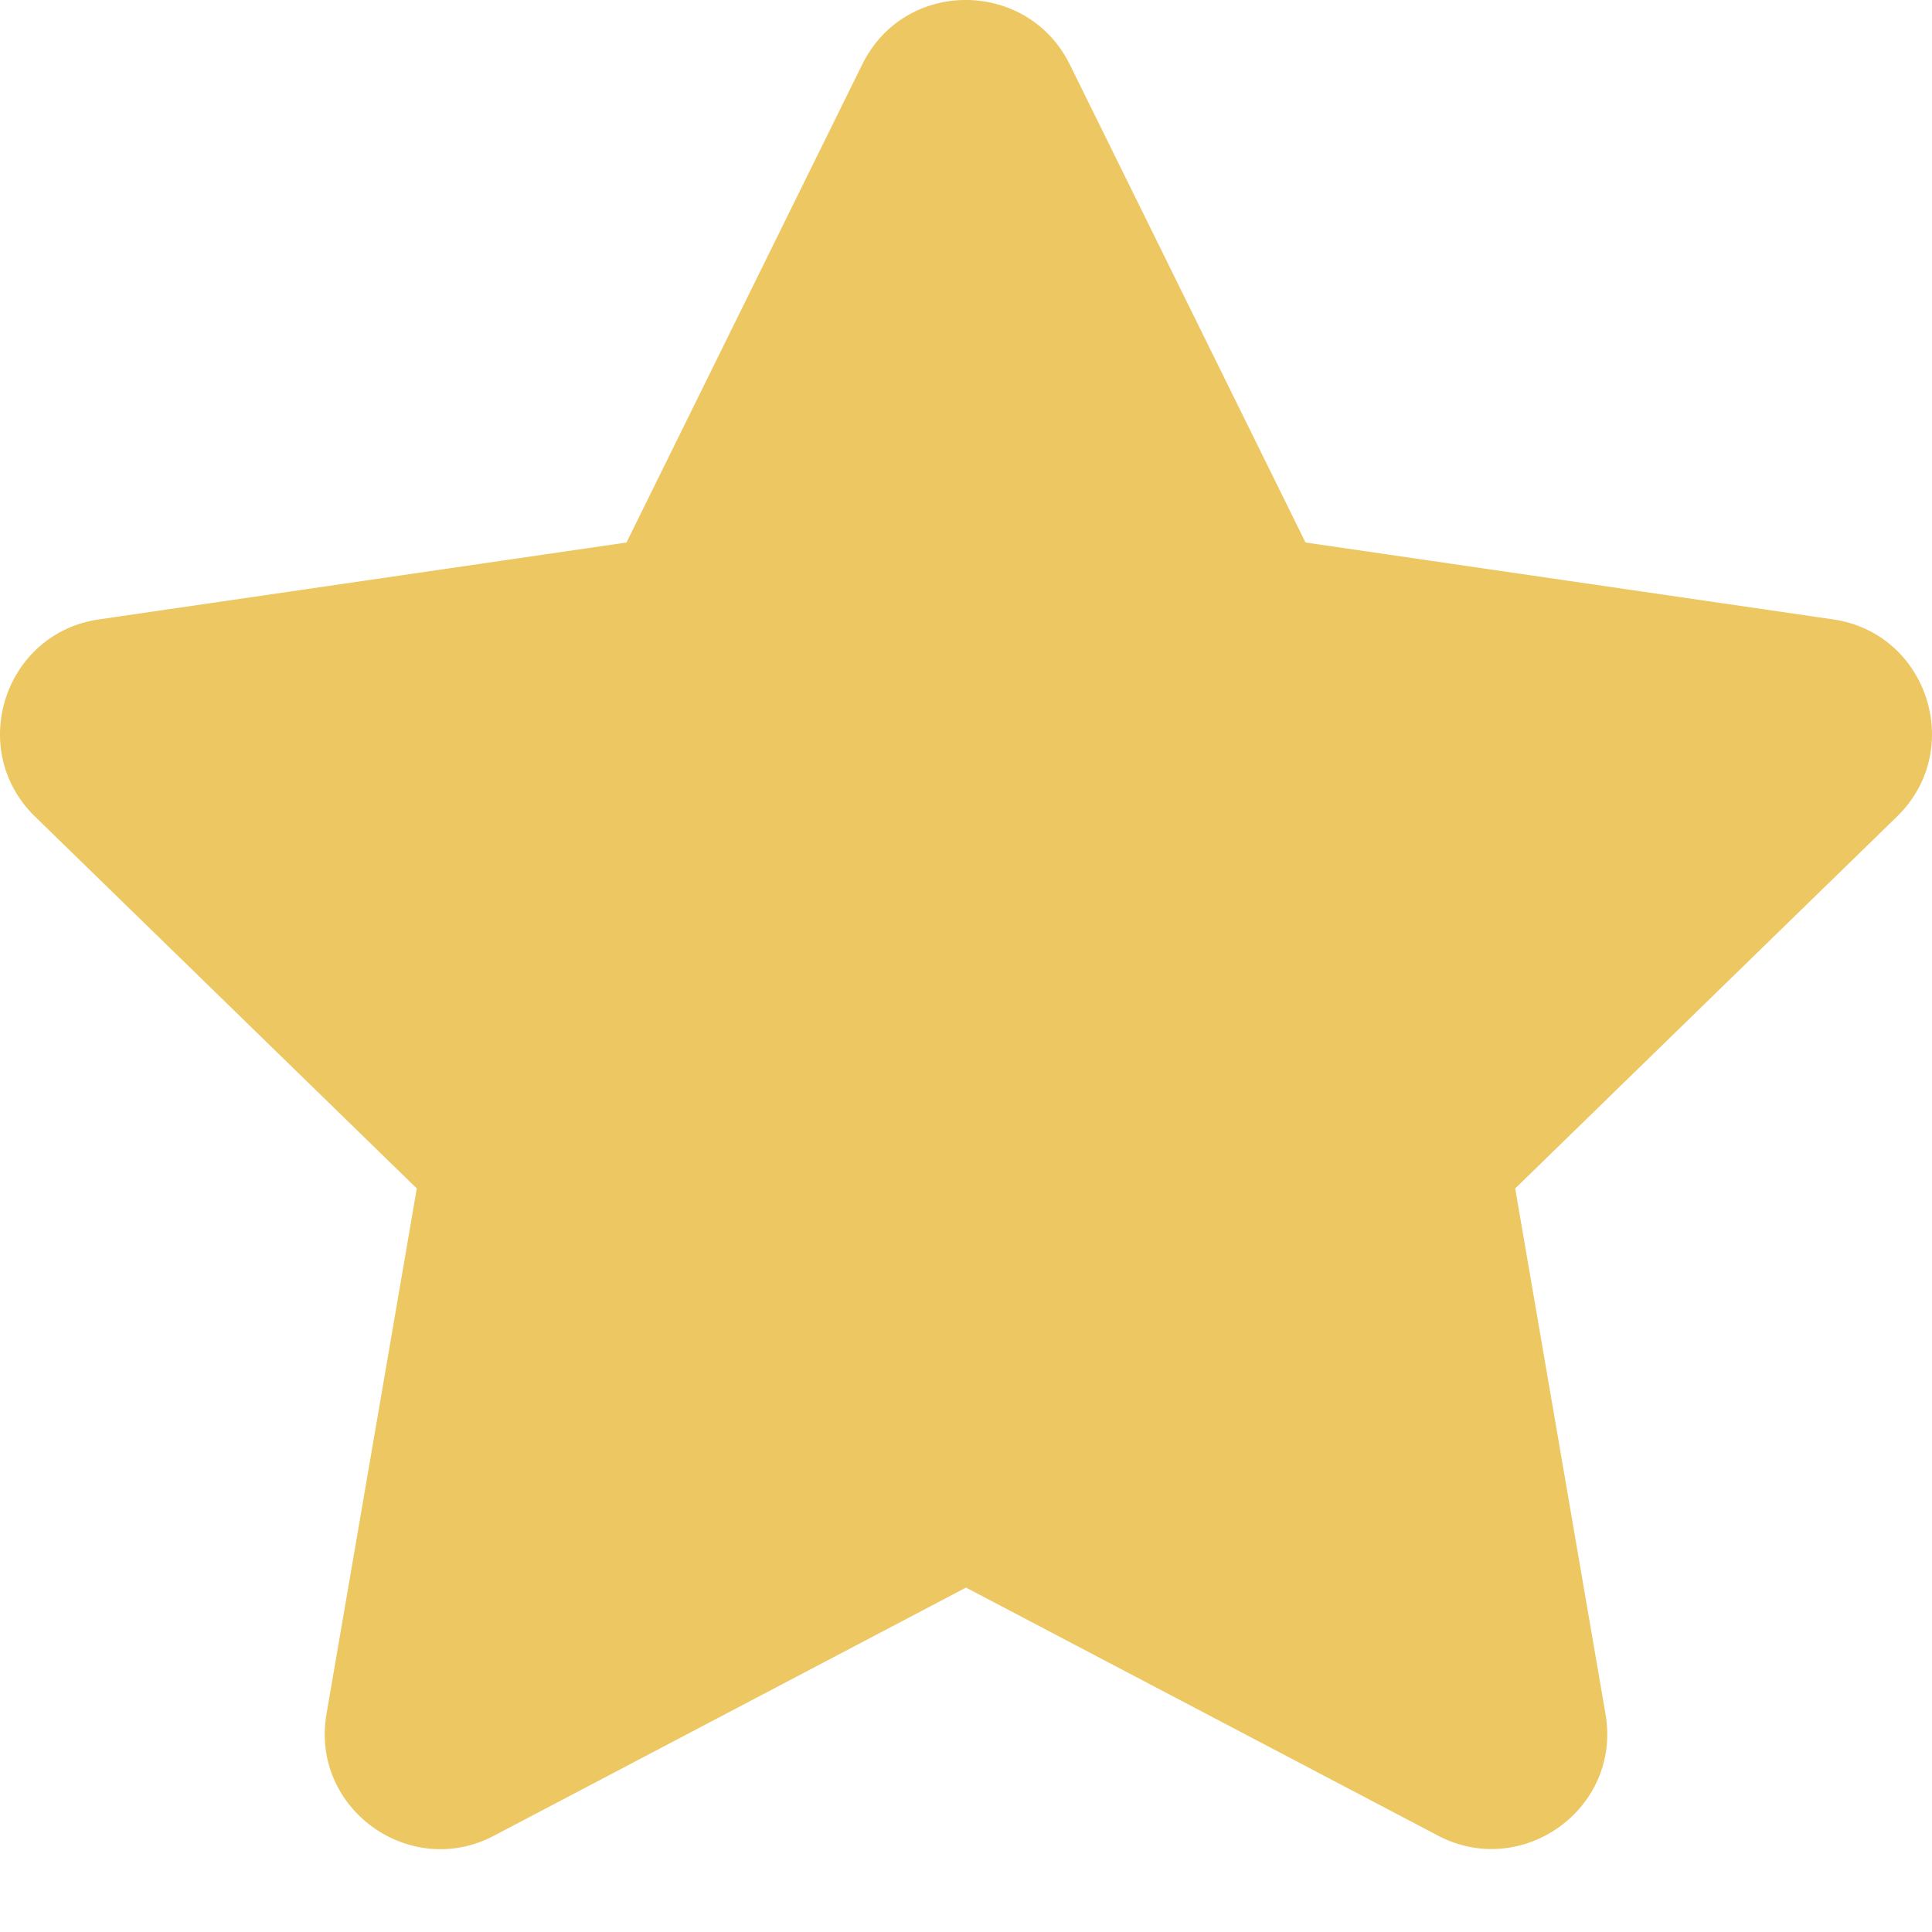 <svg width="15" height="15" viewBox="0 0 15 15" fill="none" xmlns="http://www.w3.org/2000/svg">
<path d="M6.695 0.499L4.864 4.212L0.768 4.809C0.034 4.915 -0.261 5.821 0.272 6.34L3.236 9.227L2.535 13.307C2.408 14.044 3.185 14.597 3.836 14.252L7.5 12.326L11.165 14.252C11.815 14.594 12.592 14.044 12.465 13.307L11.764 9.227L14.728 6.34C15.261 5.821 14.966 4.915 14.232 4.809L10.136 4.212L8.305 0.499C7.977 -0.162 7.026 -0.171 6.695 0.499Z" fill="#ECC762"/>
</svg>
